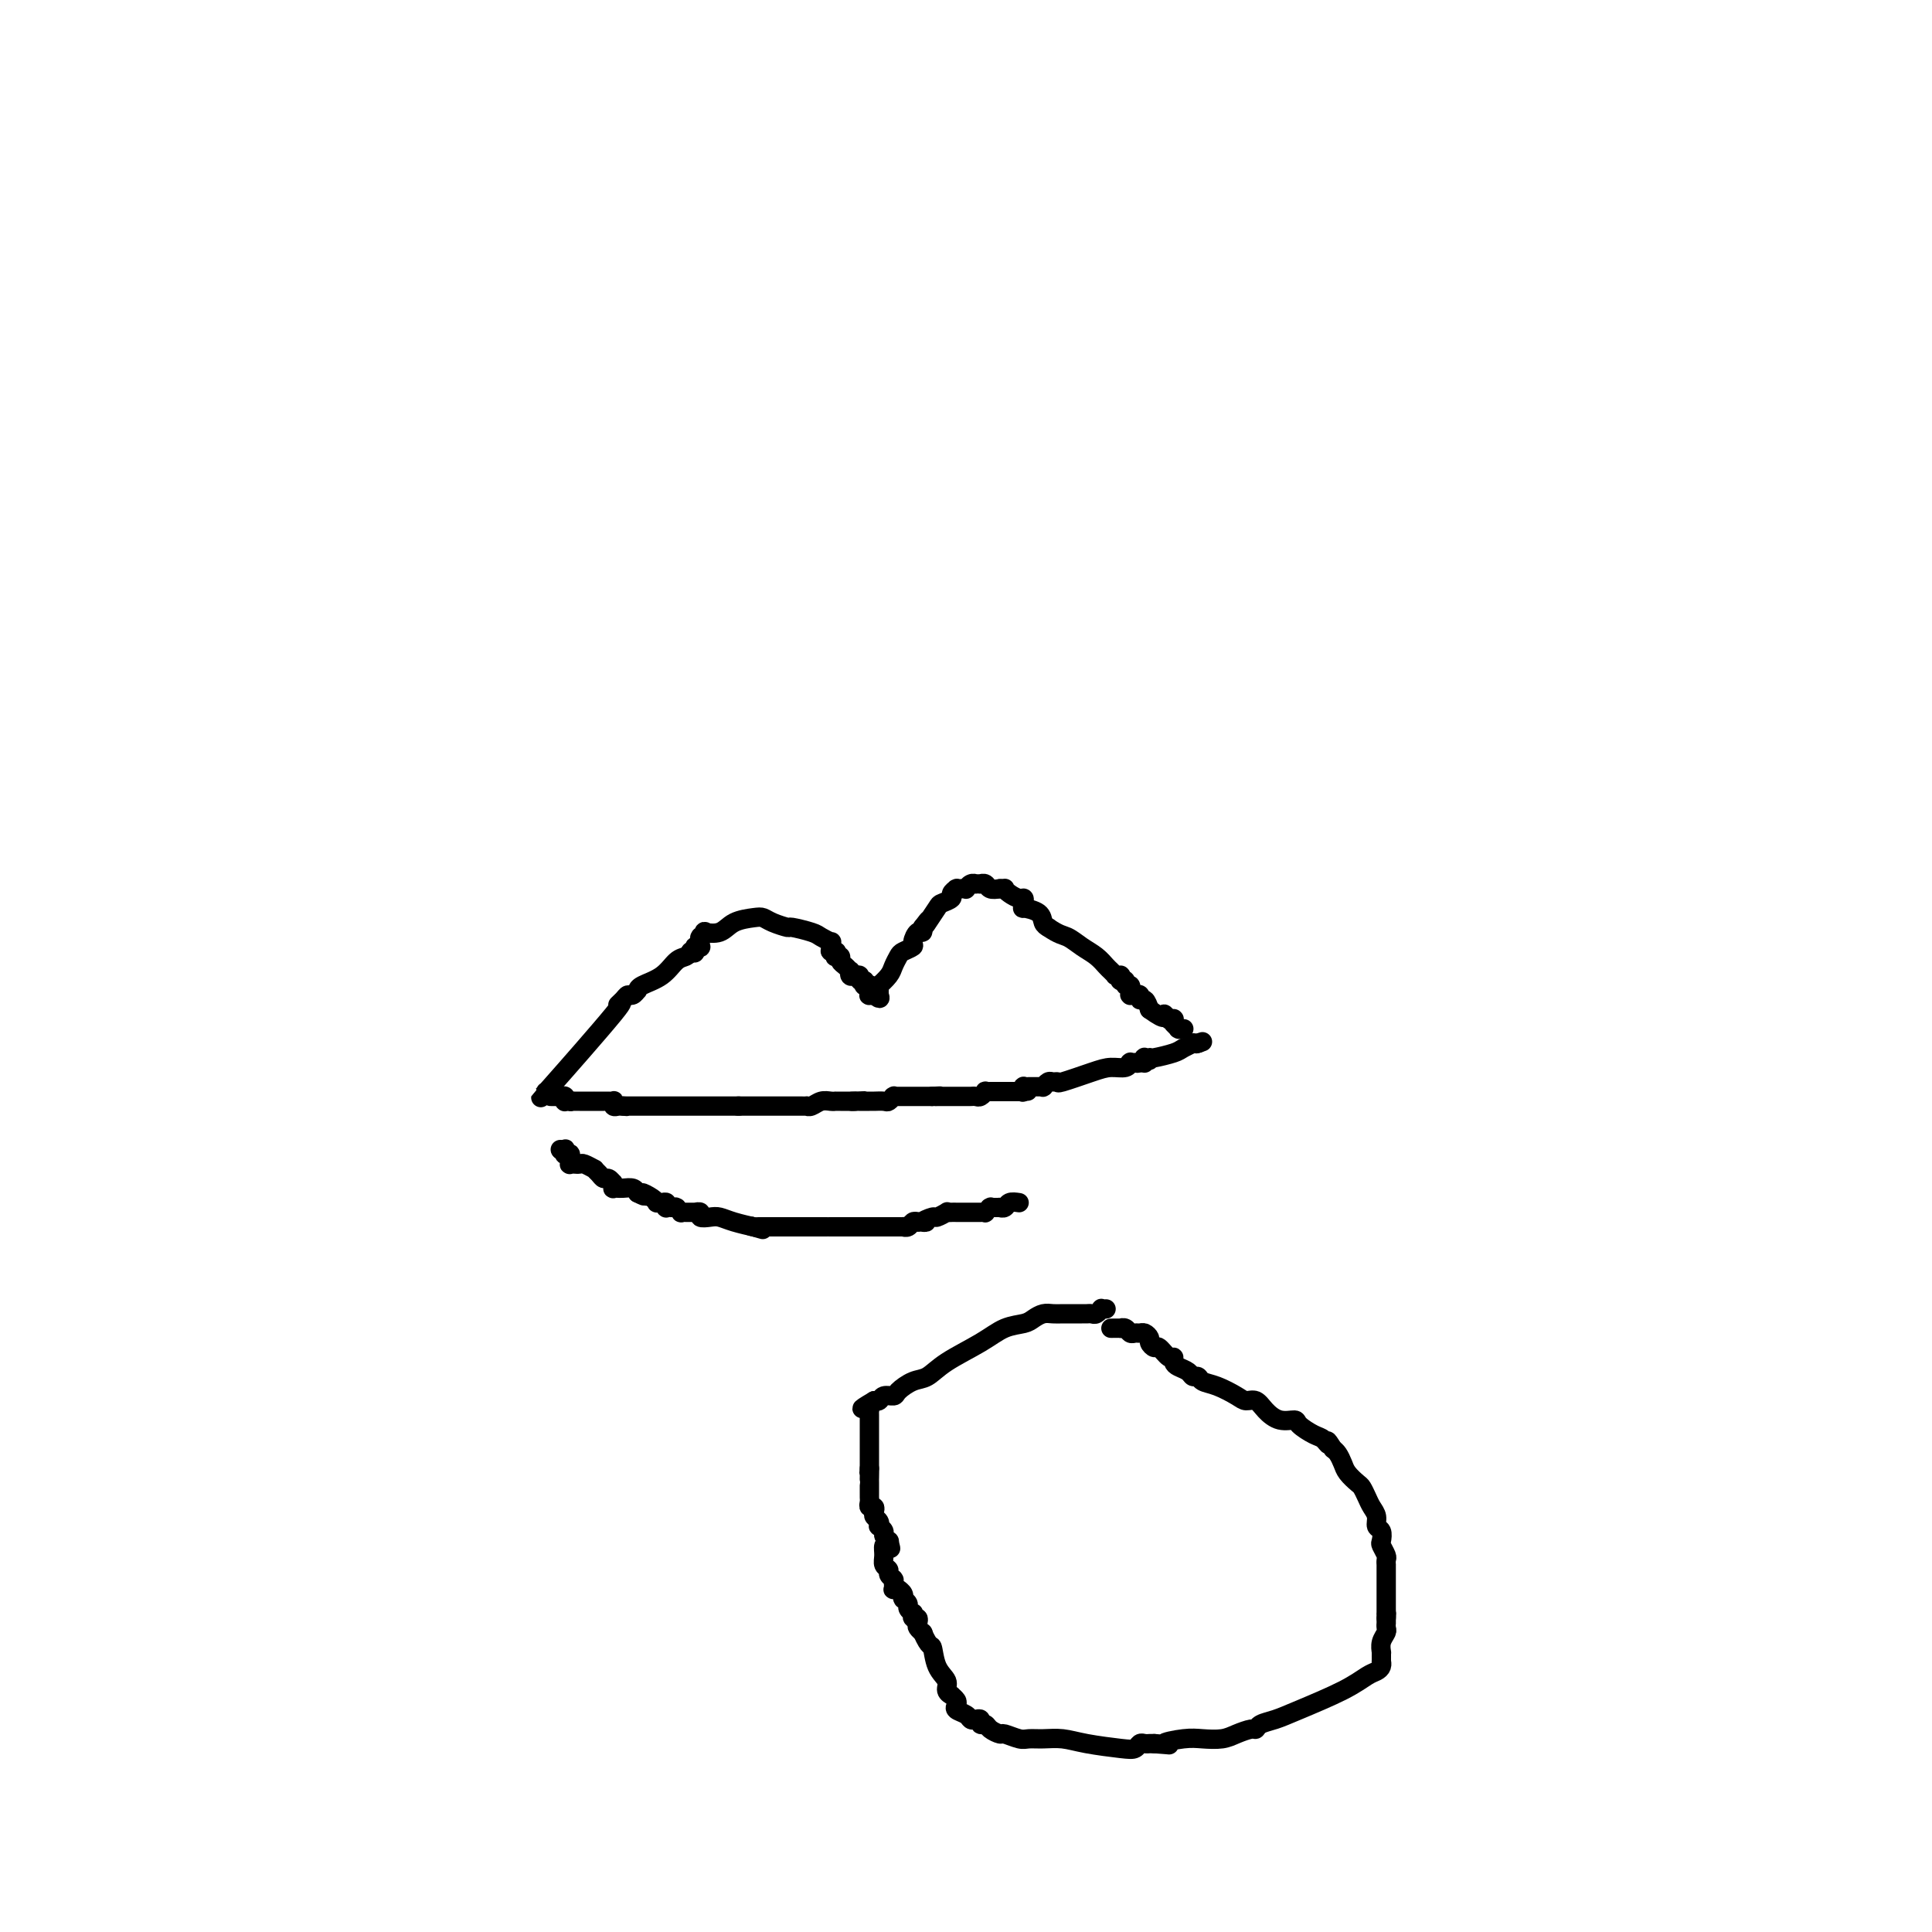 <svg viewBox='0 0 400 400' version='1.1' xmlns='http://www.w3.org/2000/svg' xmlns:xlink='http://www.w3.org/1999/xlink'><g fill='none' stroke='#000000' stroke-width='4' stroke-linecap='round' stroke-linejoin='round'><path d='M113,226c-1.026,1.221 -2.051,2.442 1,-1c3.051,-3.442 10.179,-11.548 13,-15c2.821,-3.452 1.334,-2.249 1,-2c-0.334,0.249 0.485,-0.455 1,-1c0.515,-0.545 0.727,-0.931 1,-1c0.273,-0.069 0.609,0.178 1,0c0.391,-0.178 0.837,-0.782 1,-1c0.163,-0.218 0.042,-0.049 0,0c-0.042,0.049 -0.006,-0.022 0,0c0.006,0.022 -0.020,0.136 0,0c0.020,-0.136 0.085,-0.523 1,-1c0.915,-0.477 2.678,-1.045 4,-2c1.322,-0.955 2.202,-2.295 3,-3c0.798,-0.705 1.514,-0.773 2,-1c0.486,-0.227 0.743,-0.614 1,-1'/><path d='M143,197c2.393,-1.563 1.377,-0.472 1,0c-0.377,0.472 -0.115,0.324 0,0c0.115,-0.324 0.083,-0.823 0,-1c-0.083,-0.177 -0.218,-0.032 0,0c0.218,0.032 0.791,-0.048 1,0c0.209,0.048 0.056,0.223 0,0c-0.056,-0.223 -0.016,-0.843 0,-1c0.016,-0.157 0.009,0.151 0,0c-0.009,-0.151 -0.019,-0.759 0,-1c0.019,-0.241 0.067,-0.115 0,0c-0.067,0.115 -0.249,0.220 0,0c0.249,-0.220 0.927,-0.767 1,-1c0.073,-0.233 -0.461,-0.154 0,0c0.461,0.154 1.918,0.384 3,0c1.082,-0.384 1.790,-1.381 3,-2c1.210,-0.619 2.923,-0.860 4,-1c1.077,-0.140 1.518,-0.178 2,0c0.482,0.178 1.007,0.572 2,1c0.993,0.428 2.456,0.889 3,1c0.544,0.111 0.170,-0.129 1,0c0.830,0.129 2.863,0.627 4,1c1.137,0.373 1.376,0.622 2,1c0.624,0.378 1.631,0.886 2,1c0.369,0.114 0.099,-0.166 0,0c-0.099,0.166 -0.026,0.779 0,1c0.026,0.221 0.007,0.049 0,0c-0.007,-0.049 -0.002,0.025 0,0c0.002,-0.025 0.001,-0.150 0,0c-0.001,0.150 -0.000,0.575 0,1'/><path d='M172,197c2.414,1.083 0.451,0.289 0,0c-0.451,-0.289 0.612,-0.074 1,0c0.388,0.074 0.103,0.006 0,0c-0.103,-0.006 -0.024,0.050 0,0c0.024,-0.050 -0.008,-0.207 0,0c0.008,0.207 0.058,0.776 0,1c-0.058,0.224 -0.222,0.103 0,0c0.222,-0.103 0.830,-0.186 1,0c0.170,0.186 -0.099,0.642 0,1c0.099,0.358 0.565,0.618 1,1c0.435,0.382 0.839,0.886 1,1c0.161,0.114 0.081,-0.162 0,0c-0.081,0.162 -0.162,0.760 0,1c0.162,0.240 0.565,0.121 1,0c0.435,-0.121 0.900,-0.243 1,0c0.100,0.243 -0.166,0.850 0,1c0.166,0.150 0.762,-0.157 1,0c0.238,0.157 0.116,0.778 0,1c-0.116,0.222 -0.227,0.046 0,0c0.227,-0.046 0.793,0.039 1,0c0.207,-0.039 0.056,-0.203 0,0c-0.056,0.203 -0.016,0.772 0,1c0.016,0.228 0.008,0.114 0,0c-0.008,-0.114 -0.016,-0.227 0,0c0.016,0.227 0.057,0.793 0,1c-0.057,0.207 -0.211,0.056 0,0c0.211,-0.056 0.789,-0.015 1,0c0.211,0.015 0.057,0.004 0,0c-0.057,-0.004 -0.016,-0.001 0,0c0.016,0.001 0.008,0.001 0,0'/><path d='M181,206c1.619,1.393 1.166,0.374 1,0c-0.166,-0.374 -0.044,-0.104 0,0c0.044,0.104 0.012,0.042 0,0c-0.012,-0.042 -0.003,-0.064 0,0c0.003,0.064 0.001,0.213 0,0c-0.001,-0.213 -0.000,-0.790 0,-1c0.000,-0.210 -0.000,-0.055 0,0c0.000,0.055 0.001,0.011 0,0c-0.001,-0.011 -0.002,0.013 0,0c0.002,-0.013 0.007,-0.062 0,0c-0.007,0.062 -0.027,0.235 0,0c0.027,-0.235 0.102,-0.879 0,-1c-0.102,-0.121 -0.379,0.280 0,0c0.379,-0.280 1.416,-1.241 2,-2c0.584,-0.759 0.716,-1.315 1,-2c0.284,-0.685 0.720,-1.498 1,-2c0.280,-0.502 0.404,-0.694 1,-1c0.596,-0.306 1.662,-0.727 2,-1c0.338,-0.273 -0.053,-0.399 0,-1c0.053,-0.601 0.550,-1.677 1,-2c0.450,-0.323 0.852,0.105 1,0c0.148,-0.105 0.042,-0.744 0,-1c-0.042,-0.256 -0.021,-0.128 0,0'/><path d='M191,192c1.804,-2.438 1.314,-1.532 1,-1c-0.314,0.532 -0.453,0.690 0,0c0.453,-0.690 1.498,-2.227 2,-3c0.502,-0.773 0.460,-0.781 1,-1c0.540,-0.219 1.661,-0.647 2,-1c0.339,-0.353 -0.102,-0.630 0,-1c0.102,-0.370 0.749,-0.831 1,-1c0.251,-0.169 0.105,-0.044 0,0c-0.105,0.044 -0.169,0.008 0,0c0.169,-0.008 0.571,0.012 1,0c0.429,-0.012 0.884,-0.056 1,0c0.116,0.056 -0.109,0.211 0,0c0.109,-0.211 0.551,-0.789 1,-1c0.449,-0.211 0.905,-0.057 1,0c0.095,0.057 -0.171,0.015 0,0c0.171,-0.015 0.778,-0.004 1,0c0.222,0.004 0.060,0.001 0,0c-0.060,-0.001 -0.017,-0.000 0,0c0.017,0.000 0.008,-0.001 0,0c-0.008,0.001 -0.014,0.004 0,0c0.014,-0.004 0.048,-0.015 0,0c-0.048,0.015 -0.178,0.056 0,0c0.178,-0.056 0.663,-0.207 1,0c0.337,0.207 0.525,0.774 1,1c0.475,0.226 1.238,0.113 2,0'/><path d='M207,184c1.432,-0.043 1.011,-0.151 1,0c-0.011,0.151 0.390,0.563 1,1c0.610,0.437 1.431,0.901 2,1c0.569,0.099 0.885,-0.166 1,0c0.115,0.166 0.028,0.762 0,1c-0.028,0.238 0.003,0.118 0,0c-0.003,-0.118 -0.040,-0.235 0,0c0.040,0.235 0.157,0.823 0,1c-0.157,0.177 -0.589,-0.056 0,0c0.589,0.056 2.197,0.400 3,1c0.803,0.600 0.801,1.457 1,2c0.199,0.543 0.600,0.771 1,1'/><path d='M217,192c2.312,1.594 3.091,1.579 4,2c0.909,0.421 1.946,1.280 3,2c1.054,0.720 2.125,1.303 3,2c0.875,0.697 1.554,1.507 2,2c0.446,0.493 0.659,0.668 1,1c0.341,0.332 0.809,0.821 1,1c0.191,0.179 0.104,0.048 0,0c-0.104,-0.048 -0.224,-0.014 0,0c0.224,0.014 0.792,0.008 1,0c0.208,-0.008 0.056,-0.016 0,0c-0.056,0.016 -0.016,0.057 0,0c0.016,-0.057 0.008,-0.213 0,0c-0.008,0.213 -0.017,0.793 0,1c0.017,0.207 0.061,0.040 0,0c-0.061,-0.040 -0.227,0.045 0,0c0.227,-0.045 0.845,-0.222 1,0c0.155,0.222 -0.155,0.843 0,1c0.155,0.157 0.773,-0.150 1,0c0.227,0.150 0.061,0.758 0,1c-0.061,0.242 -0.017,0.117 0,0c0.017,-0.117 0.008,-0.228 0,0c-0.008,0.228 -0.016,0.793 0,1c0.016,0.207 0.056,0.056 0,0c-0.056,-0.056 -0.207,-0.016 0,0c0.207,0.016 0.773,0.008 1,0c0.227,-0.008 0.116,-0.018 0,0c-0.116,0.018 -0.238,0.063 0,0c0.238,-0.063 0.837,-0.233 1,0c0.163,0.233 -0.110,0.871 0,1c0.110,0.129 0.603,-0.249 1,0c0.397,0.249 0.699,1.124 1,2'/><path d='M238,209c3.867,2.796 3.035,1.285 3,1c-0.035,-0.285 0.726,0.656 1,1c0.274,0.344 0.059,0.092 0,0c-0.059,-0.092 0.037,-0.024 0,0c-0.037,0.024 -0.206,0.006 0,0c0.206,-0.006 0.787,0.002 1,0c0.213,-0.002 0.057,-0.014 0,0c-0.057,0.014 -0.016,0.055 0,0c0.016,-0.055 0.008,-0.207 0,0c-0.008,0.207 -0.016,0.773 0,1c0.016,0.227 0.057,0.113 0,0c-0.057,-0.113 -0.212,-0.226 0,0c0.212,0.226 0.793,0.793 1,1c0.207,0.207 0.041,0.056 0,0c-0.041,-0.056 0.041,-0.015 0,0c-0.041,0.015 -0.207,0.004 0,0c0.207,-0.004 0.786,-0.001 1,0c0.214,0.001 0.061,0.000 0,0c-0.061,-0.000 -0.031,-0.000 0,0'/><path d='M114,227c0.417,-0.001 0.833,-0.001 1,0c0.167,0.001 0.083,0.004 0,0c-0.083,-0.004 -0.167,-0.015 0,0c0.167,0.015 0.584,0.057 1,0c0.416,-0.057 0.830,-0.211 1,0c0.170,0.211 0.097,0.789 0,1c-0.097,0.211 -0.218,0.057 0,0c0.218,-0.057 0.777,-0.016 1,0c0.223,0.016 0.112,0.008 0,0'/><path d='M118,228c0.573,0.155 0.004,0.041 0,0c-0.004,-0.041 0.557,-0.011 1,0c0.443,0.011 0.766,0.003 1,0c0.234,-0.003 0.377,-0.001 1,0c0.623,0.001 1.726,0.001 2,0c0.274,-0.001 -0.280,-0.001 0,0c0.280,0.001 1.395,0.004 2,0c0.605,-0.004 0.701,-0.015 1,0c0.299,0.015 0.802,0.057 1,0c0.198,-0.057 0.092,-0.211 0,0c-0.092,0.211 -0.169,0.789 0,1c0.169,0.211 0.584,0.057 1,0c0.416,-0.057 0.833,-0.016 1,0c0.167,0.016 0.083,0.008 0,0'/><path d='M129,229c1.674,0.155 0.360,0.041 0,0c-0.360,-0.041 0.233,-0.011 1,0c0.767,0.011 1.707,0.003 2,0c0.293,-0.003 -0.061,-0.001 0,0c0.061,0.001 0.537,0.000 1,0c0.463,-0.000 0.913,-0.000 1,0c0.087,0.000 -0.188,0.000 0,0c0.188,-0.000 0.841,-0.000 1,0c0.159,0.000 -0.175,0.000 0,0c0.175,-0.000 0.859,-0.000 1,0c0.141,0.000 -0.260,0.000 0,0c0.260,-0.000 1.183,-0.000 2,0c0.817,0.000 1.528,0.000 2,0c0.472,-0.000 0.705,-0.000 1,0c0.295,0.000 0.653,0.000 1,0c0.347,-0.000 0.684,-0.000 1,0c0.316,0.000 0.609,0.000 1,0c0.391,-0.000 0.878,-0.000 1,0c0.122,0.000 -0.121,0.000 0,0c0.121,-0.000 0.606,-0.000 1,0c0.394,0.000 0.697,0.000 1,0c0.303,-0.000 0.607,-0.000 1,0c0.393,0.000 0.875,0.000 1,0c0.125,0.000 -0.107,0.000 0,0c0.107,0.000 0.554,0.000 1,0c0.446,0.000 0.890,0.000 1,0c0.110,0.000 -0.115,0.000 0,0c0.115,0.000 0.569,0.000 1,0c0.431,0.000 0.837,0.000 1,0c0.163,0.000 0.081,0.000 0,0'/><path d='M153,229c3.653,-0.000 0.786,-0.000 0,0c-0.786,0.000 0.510,0.000 1,0c0.490,-0.000 0.176,-0.000 0,0c-0.176,0.000 -0.213,0.000 0,0c0.213,-0.000 0.677,-0.000 1,0c0.323,0.000 0.506,0.000 1,0c0.494,-0.000 1.298,-0.000 2,0c0.702,0.000 1.301,0.000 2,0c0.699,-0.000 1.496,-0.000 2,0c0.504,0.000 0.713,0.000 1,0c0.287,-0.000 0.651,-0.000 1,0c0.349,0.000 0.684,0.001 1,0c0.316,-0.001 0.612,-0.004 1,0c0.388,0.004 0.867,0.015 1,0c0.133,-0.015 -0.080,-0.057 0,0c0.080,0.057 0.451,0.211 1,0c0.549,-0.211 1.274,-0.789 2,-1c0.726,-0.211 1.452,-0.057 2,0c0.548,0.057 0.918,0.015 1,0c0.082,-0.015 -0.123,-0.004 0,0c0.123,0.004 0.572,0.001 1,0c0.428,-0.001 0.833,-0.000 1,0c0.167,0.000 0.097,0.000 0,0c-0.097,-0.000 -0.222,-0.000 0,0c0.222,0.000 0.791,0.000 1,0c0.209,-0.000 0.059,-0.000 0,0c-0.059,0.000 -0.026,0.000 0,0c0.026,-0.000 0.045,-0.000 0,0c-0.045,0.000 -0.156,0.000 0,0c0.156,-0.000 0.578,-0.000 1,0'/><path d='M177,228c3.730,-0.155 1.056,-0.041 0,0c-1.056,0.041 -0.494,0.011 0,0c0.494,-0.011 0.920,-0.003 1,0c0.080,0.003 -0.187,0.001 0,0c0.187,-0.001 0.827,-0.001 1,0c0.173,0.001 -0.123,0.001 0,0c0.123,-0.001 0.664,-0.004 1,0c0.336,0.004 0.469,0.015 1,0c0.531,-0.015 1.462,-0.057 2,0c0.538,0.057 0.684,0.211 1,0c0.316,-0.211 0.803,-0.789 1,-1c0.197,-0.211 0.104,-0.057 0,0c-0.104,0.057 -0.220,0.015 0,0c0.220,-0.015 0.776,-0.004 1,0c0.224,0.004 0.117,0.001 0,0c-0.117,-0.001 -0.243,-0.000 0,0c0.243,0.000 0.853,0.000 1,0c0.147,-0.000 -0.171,-0.000 0,0c0.171,0.000 0.831,0.000 1,0c0.169,-0.000 -0.151,-0.000 0,0c0.151,0.000 0.775,0.000 1,0c0.225,-0.000 0.050,-0.000 0,0c-0.050,0.000 0.024,0.000 0,0c-0.024,-0.000 -0.146,-0.000 0,0c0.146,0.000 0.560,0.000 1,0c0.440,-0.000 0.906,-0.000 1,0c0.094,0.000 -0.185,0.000 0,0c0.185,-0.000 0.833,-0.000 1,0c0.167,0.000 -0.147,0.000 0,0c0.147,-0.000 0.756,-0.000 1,0c0.244,0.000 0.122,0.000 0,0'/><path d='M193,227c2.703,-0.155 1.459,-0.041 1,0c-0.459,0.041 -0.133,0.011 0,0c0.133,-0.011 0.073,-0.003 0,0c-0.073,0.003 -0.159,0.001 0,0c0.159,-0.001 0.563,-0.000 1,0c0.437,0.000 0.905,0.000 1,0c0.095,-0.000 -0.185,-0.000 0,0c0.185,0.000 0.835,0.000 1,0c0.165,-0.000 -0.154,0.000 0,0c0.154,-0.000 0.780,-0.000 1,0c0.220,0.000 0.034,0.000 0,0c-0.034,-0.000 0.085,-0.000 0,0c-0.085,0.000 -0.374,0.001 0,0c0.374,-0.001 1.411,-0.004 2,0c0.589,0.004 0.731,0.015 1,0c0.269,-0.015 0.664,-0.057 1,0c0.336,0.057 0.611,0.211 1,0c0.389,-0.211 0.892,-0.789 1,-1c0.108,-0.211 -0.177,-0.057 0,0c0.177,0.057 0.818,0.015 1,0c0.182,-0.015 -0.095,-0.004 0,0c0.095,0.004 0.560,0.001 1,0c0.440,-0.001 0.853,-0.000 1,0c0.147,0.000 0.028,0.000 0,0c-0.028,-0.000 0.035,-0.000 0,0c-0.035,0.000 -0.168,0.000 0,0c0.168,-0.000 0.636,-0.000 1,0c0.364,0.000 0.623,0.000 1,0c0.377,-0.000 0.871,-0.000 1,0c0.129,0.000 -0.106,0.000 0,0c0.106,-0.000 0.553,-0.000 1,0'/><path d='M211,226c3.012,-0.171 1.543,-0.098 1,0c-0.543,0.098 -0.160,0.223 0,0c0.160,-0.223 0.098,-0.792 0,-1c-0.098,-0.208 -0.233,-0.056 0,0c0.233,0.056 0.832,0.015 1,0c0.168,-0.015 -0.095,-0.004 0,0c0.095,0.004 0.547,0.001 1,0c0.453,-0.001 0.906,-0.001 1,0c0.094,0.001 -0.172,0.001 0,0c0.172,-0.001 0.781,-0.004 1,0c0.219,0.004 0.047,0.015 0,0c-0.047,-0.015 0.030,-0.057 0,0c-0.030,0.057 -0.167,0.213 0,0c0.167,-0.213 0.638,-0.796 1,-1c0.362,-0.204 0.613,-0.031 1,0c0.387,0.031 0.909,-0.082 1,0c0.091,0.082 -0.249,0.358 1,0c1.249,-0.358 4.086,-1.350 6,-2c1.914,-0.650 2.905,-0.959 4,-1c1.095,-0.041 2.292,0.185 3,0c0.708,-0.185 0.925,-0.782 1,-1c0.075,-0.218 0.006,-0.059 0,0c-0.006,0.059 0.050,0.016 0,0c-0.050,-0.016 -0.206,-0.004 0,0c0.206,0.004 0.773,0.001 1,0c0.227,-0.001 0.113,-0.000 0,0c-0.113,0.000 -0.226,0.000 0,0c0.226,-0.000 0.792,-0.000 1,0c0.208,0.000 0.060,0.000 0,0c-0.060,-0.000 -0.030,-0.000 0,0'/><path d='M236,220c3.867,-0.928 1.035,-0.249 0,0c-1.035,0.249 -0.274,0.067 0,0c0.274,-0.067 0.059,-0.018 0,0c-0.059,0.018 0.037,0.006 0,0c-0.037,-0.006 -0.206,-0.005 0,0c0.206,0.005 0.786,0.015 1,0c0.214,-0.015 0.061,-0.057 0,0c-0.061,0.057 -0.030,0.211 0,0c0.030,-0.211 0.061,-0.788 0,-1c-0.061,-0.212 -0.213,-0.060 0,0c0.213,0.060 0.791,0.027 1,0c0.209,-0.027 0.050,-0.050 0,0c-0.050,0.050 0.010,0.171 1,0c0.990,-0.171 2.910,-0.634 4,-1c1.090,-0.366 1.350,-0.634 2,-1c0.650,-0.366 1.691,-0.830 2,-1c0.309,-0.170 -0.113,-0.046 0,0c0.113,0.046 0.762,0.012 1,0c0.238,-0.012 0.064,-0.003 0,0c-0.064,0.003 -0.018,0.001 0,0c0.018,-0.001 0.009,-0.000 0,0'/><path d='M248,216c1.867,-0.622 0.533,-0.178 0,0c-0.533,0.178 -0.267,0.089 0,0'/><path d='M116,238c0.000,0.000 0.100,0.100 0.1,0.1'/><path d='M116.1,238.1c0.220,0.009 0.722,-0.018 0.9,-0.1c0.178,-0.082 0.034,-0.219 0,0c-0.034,0.219 0.044,0.795 0,1c-0.044,0.205 -0.208,0.041 0,0c0.208,-0.041 0.788,0.042 1,0c0.212,-0.042 0.057,-0.208 0,0c-0.057,0.208 -0.015,0.792 0,1c0.015,0.208 0.003,0.042 0,0c-0.003,-0.042 0.003,0.041 0,0c-0.003,-0.041 -0.016,-0.207 0,0c0.016,0.207 0.060,0.788 0,1c-0.060,0.212 -0.225,0.056 0,0c0.225,-0.056 0.838,-0.011 1,0c0.162,0.011 -0.129,-0.012 0,0c0.129,0.012 0.679,0.058 1,0c0.321,-0.058 0.415,-0.222 1,0c0.585,0.222 1.662,0.829 2,1c0.338,0.171 -0.063,-0.094 0,0c0.063,0.094 0.591,0.547 1,1c0.409,0.453 0.698,0.905 1,1c0.302,0.095 0.617,-0.167 1,0c0.383,0.167 0.834,0.763 1,1c0.166,0.237 0.049,0.116 0,0c-0.049,-0.116 -0.028,-0.227 0,0c0.028,0.227 0.062,0.793 0,1c-0.062,0.207 -0.220,0.055 0,0c0.220,-0.055 0.819,-0.012 1,0c0.181,0.012 -0.054,-0.007 0,0c0.054,0.007 0.399,0.040 1,0c0.601,-0.040 1.457,-0.154 2,0c0.543,0.154 0.771,0.577 1,1'/><path d='M132,247c2.582,1.332 1.087,0.214 1,0c-0.087,-0.214 1.234,0.478 2,1c0.766,0.522 0.976,0.876 1,1c0.024,0.124 -0.138,0.019 0,0c0.138,-0.019 0.577,0.047 1,0c0.423,-0.047 0.830,-0.209 1,0c0.170,0.209 0.102,0.788 0,1c-0.102,0.212 -0.237,0.057 0,0c0.237,-0.057 0.847,-0.016 1,0c0.153,0.016 -0.151,0.008 0,0c0.151,-0.008 0.757,-0.016 1,0c0.243,0.016 0.122,0.057 0,0c-0.122,-0.057 -0.244,-0.211 0,0c0.244,0.211 0.854,0.789 1,1c0.146,0.211 -0.172,0.057 0,0c0.172,-0.057 0.835,-0.015 1,0c0.165,0.015 -0.167,0.004 0,0c0.167,-0.004 0.834,-0.002 1,0c0.166,0.002 -0.167,0.004 0,0c0.167,-0.004 0.835,-0.015 1,0c0.165,0.015 -0.175,0.056 0,0c0.175,-0.056 0.863,-0.208 1,0c0.137,0.208 -0.278,0.778 0,1c0.278,0.222 1.249,0.098 2,0c0.751,-0.098 1.284,-0.171 2,0c0.716,0.171 1.616,0.584 3,1c1.384,0.416 3.253,0.833 4,1c0.747,0.167 0.374,0.083 0,0'/><path d='M156,254c3.729,1.083 1.051,0.290 0,0c-1.051,-0.290 -0.474,-0.078 0,0c0.474,0.078 0.845,0.021 1,0c0.155,-0.021 0.093,-0.006 0,0c-0.093,0.006 -0.218,0.001 0,0c0.218,-0.001 0.779,-0.000 1,0c0.221,0.000 0.102,0.000 0,0c-0.102,-0.000 -0.186,-0.000 0,0c0.186,0.000 0.642,0.000 1,0c0.358,-0.000 0.617,-0.000 1,0c0.383,0.000 0.891,0.000 1,0c0.109,-0.000 -0.181,-0.000 0,0c0.181,0.000 0.832,0.000 1,0c0.168,-0.000 -0.147,-0.000 0,0c0.147,0.000 0.756,0.000 1,0c0.244,-0.000 0.122,-0.000 0,0c-0.122,0.000 -0.244,0.000 0,0c0.244,-0.000 0.853,-0.000 1,0c0.147,0.000 -0.167,0.000 0,0c0.167,-0.000 0.815,-0.000 1,0c0.185,0.000 -0.094,0.000 0,0c0.094,-0.000 0.560,-0.000 1,0c0.440,0.000 0.854,0.000 1,0c0.146,-0.000 0.024,-0.000 0,0c-0.024,0.000 0.049,0.000 0,0c-0.049,0.000 -0.220,0.000 0,0c0.220,0.000 0.833,0.000 1,0c0.167,0.000 -0.110,0.000 0,0c0.110,0.000 0.606,0.000 1,0c0.394,0.000 0.684,-0.000 1,0c0.316,0.000 0.658,0.000 1,0'/><path d='M171,254c2.565,0.000 1.478,-0.000 1,0c-0.478,0.000 -0.348,0.000 0,0c0.348,-0.000 0.915,0.000 1,0c0.085,0.000 -0.313,-0.000 0,0c0.313,0.000 1.337,0.000 2,0c0.663,-0.000 0.966,0.000 1,0c0.034,0.000 -0.202,0.000 0,0c0.202,-0.000 0.841,-0.000 1,0c0.159,0.000 -0.164,0.000 0,0c0.164,-0.000 0.814,-0.000 1,0c0.186,0.000 -0.094,0.000 0,0c0.094,-0.000 0.560,-0.000 1,0c0.440,0.000 0.853,0.000 1,0c0.147,-0.000 0.028,-0.000 0,0c-0.028,0.000 0.034,0.000 0,0c-0.034,-0.000 -0.163,-0.000 0,0c0.163,0.000 0.617,0.000 1,0c0.383,-0.000 0.695,-0.000 1,0c0.305,0.000 0.604,0.000 1,0c0.396,-0.000 0.890,-0.000 1,0c0.110,0.000 -0.163,0.000 0,0c0.163,-0.000 0.760,-0.000 1,0c0.240,0.000 0.121,0.000 0,0c-0.121,-0.000 -0.243,-0.000 0,0c0.243,0.000 0.853,0.001 1,0c0.147,-0.001 -0.168,-0.004 0,0c0.168,0.004 0.818,0.015 1,0c0.182,-0.015 -0.106,-0.056 0,0c0.106,0.056 0.605,0.207 1,0c0.395,-0.207 0.684,-0.774 1,-1c0.316,-0.226 0.658,-0.113 1,0'/><path d='M190,253c3.052,-0.090 1.181,0.186 1,0c-0.181,-0.186 1.328,-0.835 2,-1c0.672,-0.165 0.509,0.152 1,0c0.491,-0.152 1.637,-0.773 2,-1c0.363,-0.227 -0.057,-0.061 0,0c0.057,0.061 0.592,0.016 1,0c0.408,-0.016 0.688,-0.004 1,0c0.312,0.004 0.657,0.001 1,0c0.343,-0.001 0.684,-0.000 1,0c0.316,0.000 0.607,0.000 1,0c0.393,-0.000 0.889,0.000 1,0c0.111,-0.000 -0.162,-0.000 0,0c0.162,0.000 0.760,0.001 1,0c0.240,-0.001 0.120,-0.004 0,0c-0.120,0.004 -0.242,0.015 0,0c0.242,-0.015 0.849,-0.057 1,0c0.151,0.057 -0.152,0.211 0,0c0.152,-0.211 0.759,-0.789 1,-1c0.241,-0.211 0.116,-0.057 0,0c-0.116,0.057 -0.224,0.015 0,0c0.224,-0.015 0.778,-0.004 1,0c0.222,0.004 0.112,0.001 0,0c-0.112,-0.001 -0.226,-0.000 0,0c0.226,0.000 0.792,-0.000 1,0c0.208,0.000 0.059,0.001 0,0c-0.059,-0.001 -0.028,-0.004 0,0c0.028,0.004 0.052,0.015 0,0c-0.052,-0.015 -0.179,-0.056 0,0c0.179,0.056 0.664,0.207 1,0c0.336,-0.207 0.525,-0.774 1,-1c0.475,-0.226 1.238,-0.113 2,0'/><path d='M229,271c-0.447,0.030 -0.893,0.061 -1,0c-0.107,-0.061 0.127,-0.212 0,0c-0.127,0.212 -0.614,0.789 -1,1c-0.386,0.211 -0.670,0.056 -1,0c-0.330,-0.056 -0.707,-0.015 -1,0c-0.293,0.015 -0.501,0.003 -1,0c-0.499,-0.003 -1.289,0.002 -2,0c-0.711,-0.002 -1.344,-0.011 -2,0c-0.656,0.011 -1.336,0.043 -2,0c-0.664,-0.043 -1.311,-0.161 -2,0c-0.689,0.161 -1.419,0.602 -2,1c-0.581,0.398 -1.012,0.755 -2,1c-0.988,0.245 -2.532,0.379 -4,1c-1.468,0.621 -2.859,1.728 -5,3c-2.141,1.272 -5.031,2.709 -7,4c-1.969,1.291 -3.018,2.436 -4,3c-0.982,0.564 -1.898,0.547 -3,1c-1.102,0.453 -2.390,1.375 -3,2c-0.610,0.625 -0.542,0.952 -1,1c-0.458,0.048 -1.442,-0.183 -2,0c-0.558,0.183 -0.689,0.780 -1,1c-0.311,0.220 -0.803,0.063 -1,0c-0.197,-0.063 -0.098,-0.031 0,0'/><path d='M181,290c-4.403,2.565 -1.912,1.476 -1,1c0.912,-0.476 0.244,-0.339 0,0c-0.244,0.339 -0.065,0.879 0,1c0.065,0.121 0.018,-0.178 0,0c-0.018,0.178 -0.005,0.832 0,1c0.005,0.168 0.001,-0.151 0,0c-0.001,0.151 -0.000,0.773 0,1c0.000,0.227 0.000,0.060 0,0c-0.000,-0.060 -0.000,-0.012 0,0c0.000,0.012 0.000,-0.010 0,0c-0.000,0.010 -0.000,0.054 0,0c0.000,-0.054 0.000,-0.207 0,0c-0.000,0.207 -0.000,0.772 0,1c0.000,0.228 0.000,0.118 0,0c-0.000,-0.118 -0.000,-0.243 0,0c0.000,0.243 0.000,0.853 0,1c-0.000,0.147 -0.000,-0.171 0,0c0.000,0.171 0.000,0.831 0,1c-0.000,0.169 -0.000,-0.152 0,0c0.000,0.152 0.000,0.777 0,1c-0.000,0.223 -0.000,0.045 0,0c0.000,-0.045 0.000,0.043 0,0c-0.000,-0.043 -0.000,-0.219 0,0c0.000,0.219 0.000,0.832 0,1c-0.000,0.168 0.000,-0.109 0,0c0.000,0.109 0.000,0.603 0,1c0.000,0.397 0.000,0.698 0,1c0.000,0.302 0.000,0.607 0,1c0.000,0.393 0.000,0.875 0,1c0.000,0.125 0.000,-0.107 0,0c0.000,0.107 0.000,0.554 0,1'/><path d='M180,304c-0.155,2.041 -0.041,0.143 0,0c0.041,-0.143 0.011,1.467 0,2c-0.011,0.533 -0.003,-0.012 0,0c0.003,0.012 0.001,0.580 0,1c-0.001,0.420 -0.001,0.691 0,1c0.001,0.309 0.004,0.656 0,1c-0.004,0.344 -0.015,0.683 0,1c0.015,0.317 0.056,0.610 0,1c-0.056,0.390 -0.207,0.878 0,1c0.207,0.122 0.774,-0.121 1,0c0.226,0.121 0.112,0.606 0,1c-0.112,0.394 -0.222,0.697 0,1c0.222,0.303 0.777,0.606 1,1c0.223,0.394 0.116,0.880 0,1c-0.116,0.120 -0.241,-0.125 0,0c0.241,0.125 0.848,0.621 1,1c0.152,0.379 -0.151,0.640 0,1c0.151,0.360 0.758,0.817 1,1c0.242,0.183 0.121,0.091 0,0'/><path d='M184,319c0.681,2.572 0.383,1.501 0,1c-0.383,-0.501 -0.850,-0.433 -1,0c-0.150,0.433 0.016,1.230 0,2c-0.016,0.770 -0.215,1.513 0,2c0.215,0.487 0.842,0.718 1,1c0.158,0.282 -0.154,0.615 0,1c0.154,0.385 0.773,0.821 1,1c0.227,0.179 0.061,0.099 0,0c-0.061,-0.099 -0.016,-0.219 0,0c0.016,0.219 0.003,0.777 0,1c-0.003,0.223 0.003,0.112 0,0c-0.003,-0.112 -0.015,-0.226 0,0c0.015,0.226 0.055,0.792 0,1c-0.055,0.208 -0.207,0.059 0,0c0.207,-0.059 0.773,-0.026 1,0c0.227,0.026 0.114,0.046 0,0c-0.114,-0.046 -0.228,-0.157 0,0c0.228,0.157 0.797,0.581 1,1c0.203,0.419 0.039,0.833 0,1c-0.039,0.167 0.046,0.087 0,0c-0.046,-0.087 -0.222,-0.182 0,0c0.222,0.182 0.843,0.641 1,1c0.157,0.359 -0.150,0.617 0,1c0.150,0.383 0.759,0.890 1,1c0.241,0.110 0.116,-0.178 0,0c-0.116,0.178 -0.224,0.822 0,1c0.224,0.178 0.778,-0.110 1,0c0.222,0.110 0.111,0.617 0,1c-0.111,0.383 -0.222,0.642 0,1c0.222,0.358 0.778,0.817 1,1c0.222,0.183 0.111,0.092 0,0'/><path d='M191,338c1.509,3.417 1.781,2.461 2,3c0.219,0.539 0.383,2.574 1,4c0.617,1.426 1.686,2.241 2,3c0.314,0.759 -0.125,1.460 0,2c0.125,0.540 0.816,0.918 1,1c0.184,0.082 -0.140,-0.133 0,0c0.140,0.133 0.745,0.614 1,1c0.255,0.386 0.162,0.678 0,1c-0.162,0.322 -0.393,0.674 0,1c0.393,0.326 1.411,0.627 2,1c0.589,0.373 0.750,0.817 1,1c0.250,0.183 0.591,0.104 1,0c0.409,-0.104 0.887,-0.234 1,0c0.113,0.234 -0.140,0.832 0,1c0.140,0.168 0.674,-0.095 1,0c0.326,0.095 0.443,0.547 1,1c0.557,0.453 1.555,0.906 2,1c0.445,0.094 0.337,-0.172 1,0c0.663,0.172 2.095,0.781 3,1c0.905,0.219 1.281,0.048 2,0c0.719,-0.048 1.779,0.027 3,0c1.221,-0.027 2.603,-0.154 4,0c1.397,0.154 2.808,0.591 5,1c2.192,0.409 5.165,0.789 7,1c1.835,0.211 2.530,0.253 3,0c0.470,-0.253 0.714,-0.800 1,-1c0.286,-0.200 0.615,-0.054 1,0c0.385,0.054 0.825,0.014 1,0c0.175,-0.014 0.086,-0.004 0,0c-0.086,0.004 -0.167,0.001 0,0c0.167,-0.001 0.584,-0.001 1,0'/><path d='M239,361c5.211,0.369 2.238,0.292 2,0c-0.238,-0.292 2.258,-0.800 4,-1c1.742,-0.200 2.729,-0.091 4,0c1.271,0.091 2.825,0.165 4,0c1.175,-0.165 1.969,-0.569 3,-1c1.031,-0.431 2.297,-0.890 3,-1c0.703,-0.110 0.841,0.130 1,0c0.159,-0.130 0.339,-0.630 1,-1c0.661,-0.370 1.802,-0.610 3,-1c1.198,-0.390 2.454,-0.930 5,-2c2.546,-1.070 6.381,-2.669 9,-4c2.619,-1.331 4.022,-2.394 5,-3c0.978,-0.606 1.530,-0.755 2,-1c0.470,-0.245 0.858,-0.588 1,-1c0.142,-0.412 0.038,-0.895 0,-1c-0.038,-0.105 -0.010,0.169 0,0c0.010,-0.169 0.003,-0.781 0,-1c-0.003,-0.219 -0.001,-0.045 0,0c0.001,0.045 0.000,-0.039 0,0c-0.000,0.039 -0.001,0.201 0,0c0.001,-0.201 0.004,-0.765 0,-1c-0.004,-0.235 -0.015,-0.143 0,0c0.015,0.143 0.057,0.335 0,0c-0.057,-0.335 -0.211,-1.199 0,-2c0.211,-0.801 0.789,-1.539 1,-2c0.211,-0.461 0.057,-0.645 0,-1c-0.057,-0.355 -0.015,-0.880 0,-1c0.015,-0.120 0.004,0.164 0,0c-0.004,-0.164 -0.001,-0.775 0,-1c0.001,-0.225 0.000,-0.064 0,0c-0.000,0.064 -0.000,0.032 0,0'/><path d='M287,335c0.155,-1.774 0.041,-1.208 0,-1c-0.041,0.208 -0.011,0.056 0,0c0.011,-0.056 0.003,-0.018 0,0c-0.003,0.018 -0.001,0.017 0,0c0.001,-0.017 0.000,-0.050 0,0c-0.000,0.050 -0.000,0.182 0,0c0.000,-0.182 0.000,-0.680 0,-1c-0.000,-0.320 -0.000,-0.462 0,-1c0.000,-0.538 -0.000,-1.471 0,-2c0.000,-0.529 0.000,-0.652 0,-1c-0.000,-0.348 -0.000,-0.920 0,-1c0.000,-0.080 0.000,0.333 0,0c-0.000,-0.333 -0.000,-1.413 0,-2c0.000,-0.587 0.001,-0.681 0,-1c-0.001,-0.319 -0.004,-0.863 0,-1c0.004,-0.137 0.015,0.133 0,0c-0.015,-0.133 -0.055,-0.670 0,-1c0.055,-0.330 0.207,-0.455 0,-1c-0.207,-0.545 -0.773,-1.511 -1,-2c-0.227,-0.489 -0.116,-0.501 0,-1c0.116,-0.499 0.239,-1.484 0,-2c-0.239,-0.516 -0.838,-0.562 -1,-1c-0.162,-0.438 0.112,-1.268 0,-2c-0.112,-0.732 -0.611,-1.365 -1,-2c-0.389,-0.635 -0.667,-1.272 -1,-2c-0.333,-0.728 -0.719,-1.547 -1,-2c-0.281,-0.453 -0.457,-0.541 -1,-1c-0.543,-0.459 -1.455,-1.288 -2,-2c-0.545,-0.712 -0.724,-1.307 -1,-2c-0.276,-0.693 -0.650,-1.484 -1,-2c-0.350,-0.516 -0.675,-0.758 -1,-1'/><path d='M276,300c-1.733,-2.805 -1.064,-1.316 -1,-1c0.064,0.316 -0.475,-0.541 -1,-1c-0.525,-0.459 -1.036,-0.521 -2,-1c-0.964,-0.479 -2.379,-1.376 -3,-2c-0.621,-0.624 -0.446,-0.976 -1,-1c-0.554,-0.024 -1.837,0.279 -3,0c-1.163,-0.279 -2.205,-1.139 -3,-2c-0.795,-0.861 -1.344,-1.722 -2,-2c-0.656,-0.278 -1.418,0.027 -2,0c-0.582,-0.027 -0.982,-0.385 -2,-1c-1.018,-0.615 -2.653,-1.488 -4,-2c-1.347,-0.512 -2.406,-0.662 -3,-1c-0.594,-0.338 -0.723,-0.864 -1,-1c-0.277,-0.136 -0.701,0.117 -1,0c-0.299,-0.117 -0.474,-0.604 -1,-1c-0.526,-0.396 -1.401,-0.702 -2,-1c-0.599,-0.298 -0.920,-0.587 -1,-1c-0.080,-0.413 0.080,-0.951 0,-1c-0.080,-0.049 -0.399,0.390 -1,0c-0.601,-0.390 -1.485,-1.611 -2,-2c-0.515,-0.389 -0.663,0.054 -1,0c-0.337,-0.054 -0.864,-0.603 -1,-1c-0.136,-0.397 0.118,-0.641 0,-1c-0.118,-0.359 -0.609,-0.832 -1,-1c-0.391,-0.168 -0.683,-0.031 -1,0c-0.317,0.031 -0.658,-0.044 -1,0c-0.342,0.044 -0.686,0.208 -1,0c-0.314,-0.208 -0.600,-0.788 -1,-1c-0.400,-0.212 -0.915,-0.057 -1,0c-0.085,0.057 0.262,0.016 0,0c-0.262,-0.016 -1.131,-0.008 -2,0'/></g>
</svg>
